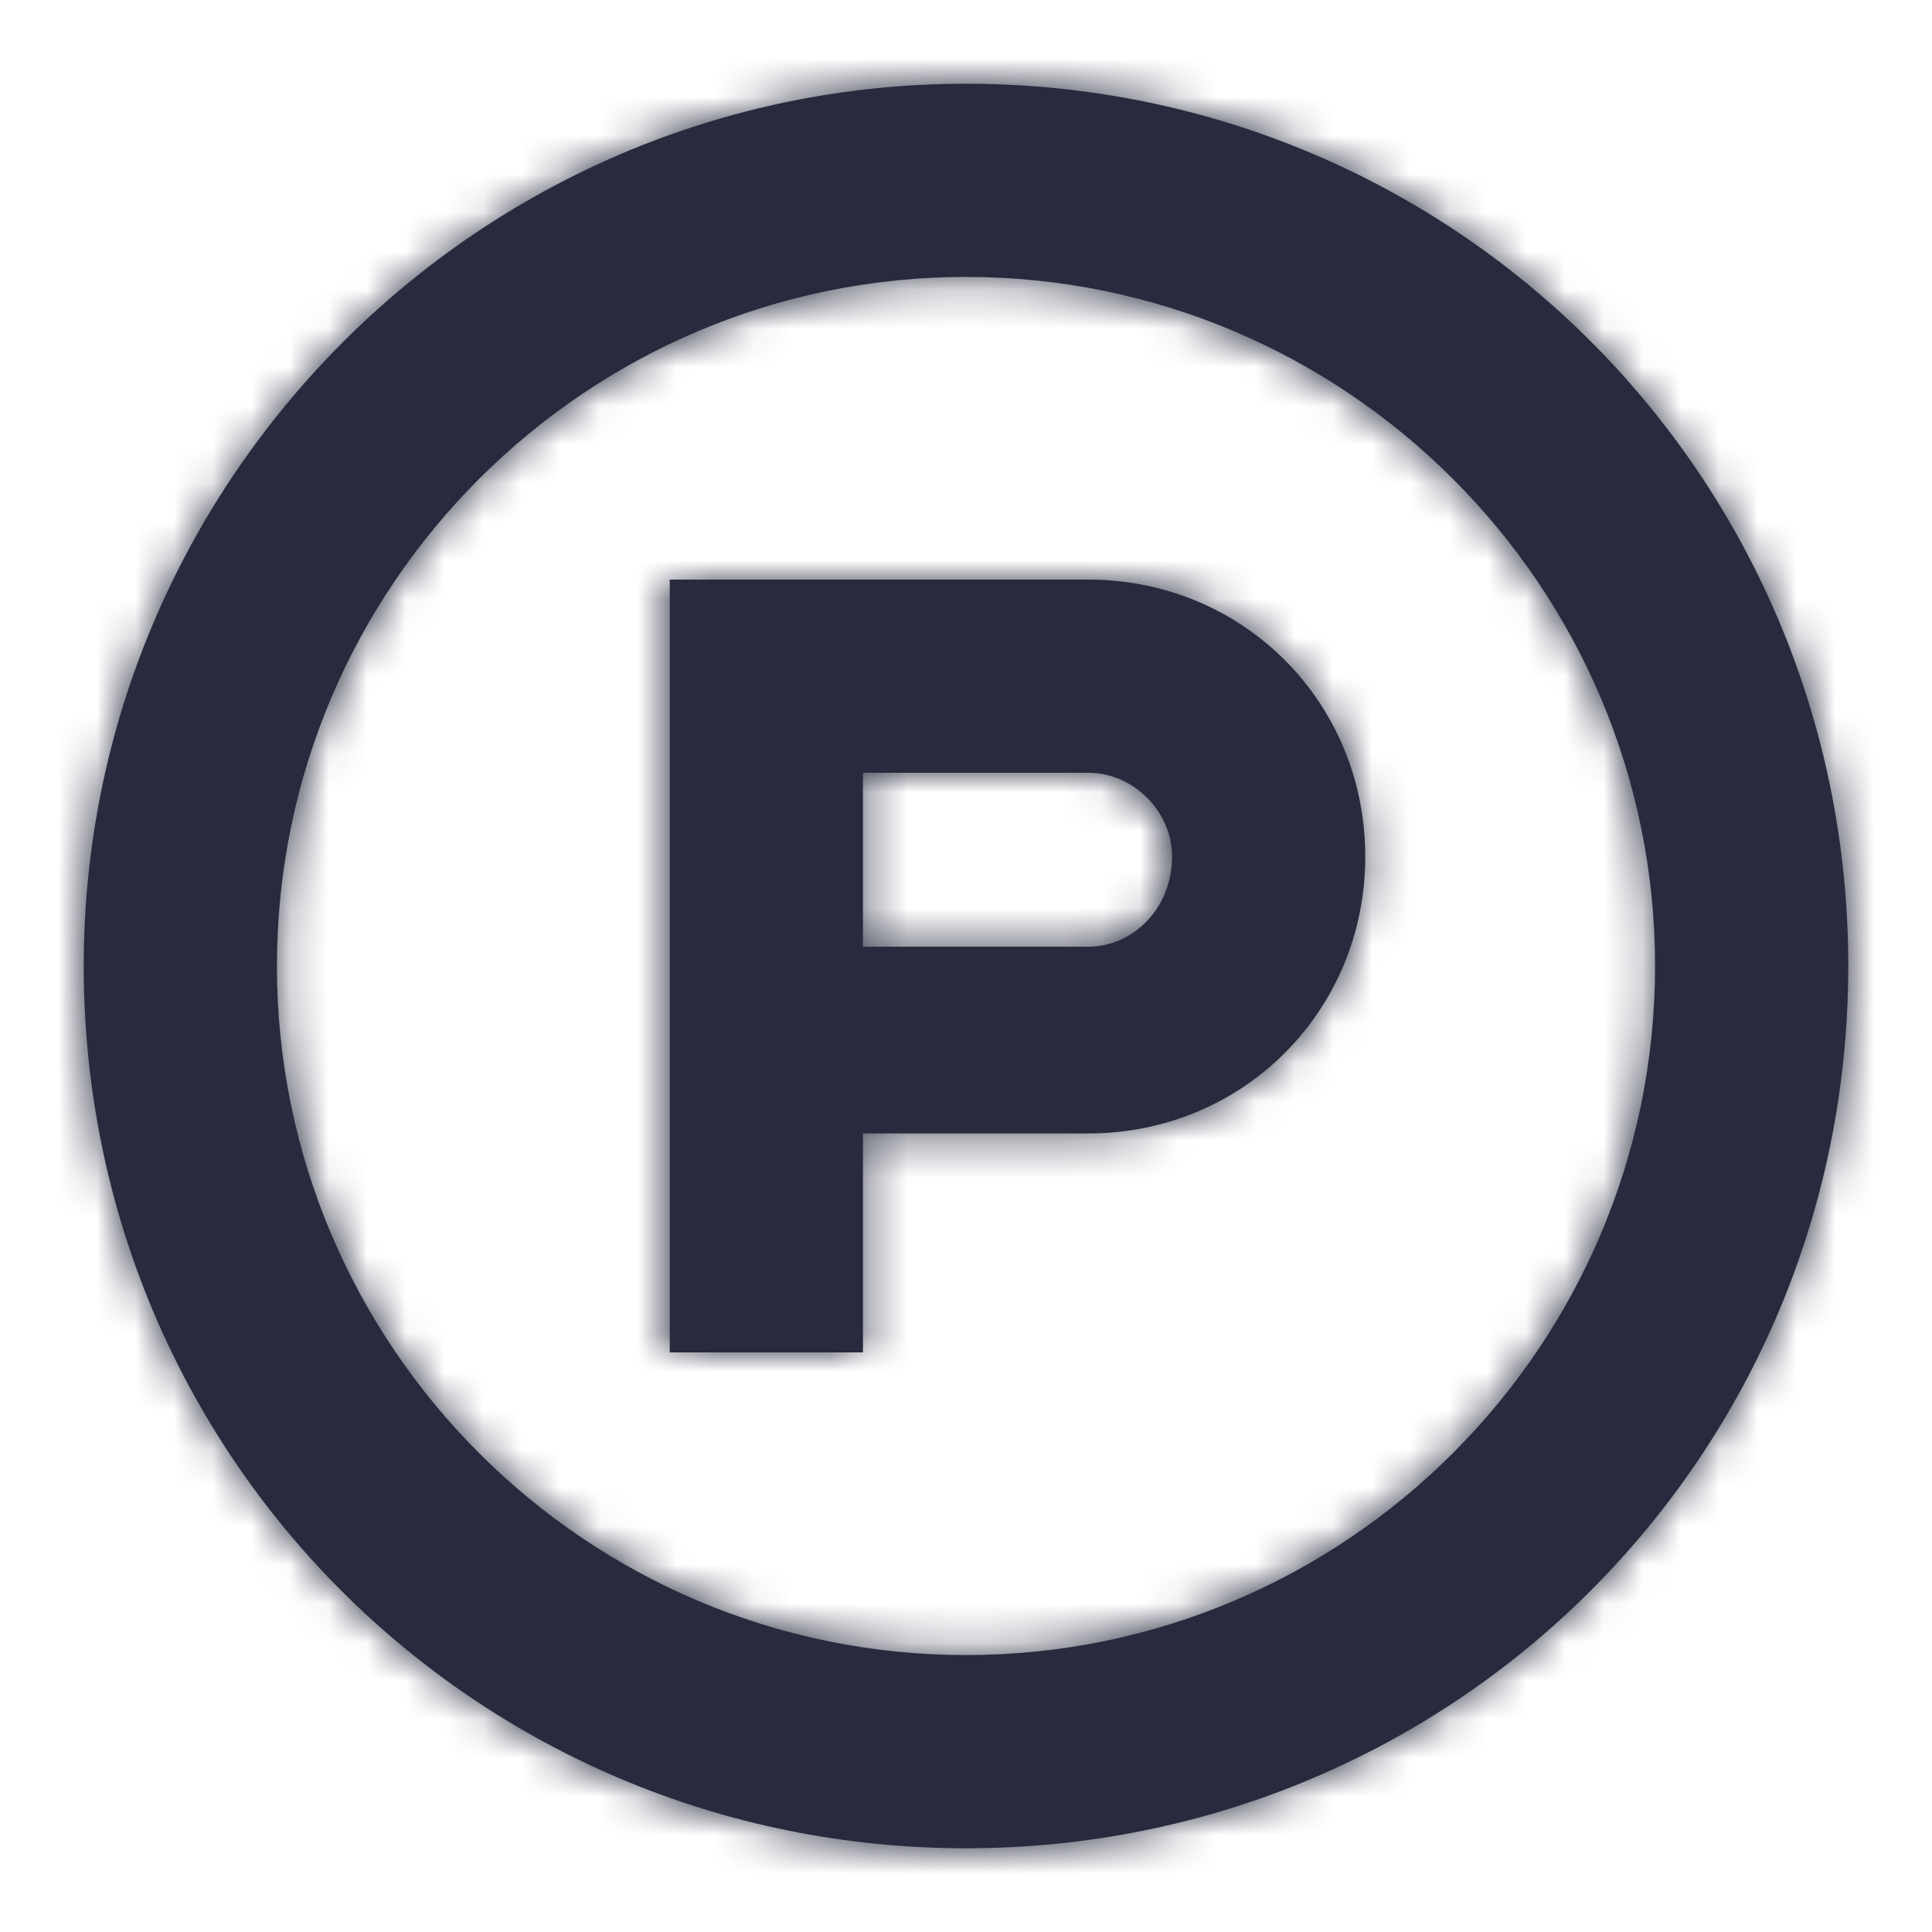 <?xml version="1.0" encoding="UTF-8"?>
<svg width="50px" height="50px" viewBox="0 0 50 50" version="1.1" xmlns="http://www.w3.org/2000/svg" xmlns:xlink="http://www.w3.org/1999/xlink">
    <!-- Generator: Sketch 54.1 (76490) - https://sketchapp.com -->
    <title>Icon / parking1_50</title>
    <desc>Created with Sketch.</desc>
    <defs>
        <path d="M23,0.167 C35.667,0.167 45.833,10.333 45.833,23 C45.833,35.667 35.667,45.833 23,45.833 C10.333,45.833 0.167,35.667 0.167,23 C0.167,10.5 10.333,0.167 23,0.167 Z M23,40.833 C32.833,40.833 40.833,32.833 40.833,23 C40.833,13.167 32.833,5.167 23,5.167 C13.167,5.167 5.167,13.167 5.167,23 C5.167,32.833 13.167,40.833 23,40.833 Z M26.167,13 C30.167,13 33.333,16.167 33.333,20.167 C33.333,24.167 30.167,27.333 26.167,27.333 L20.333,27.333 L20.333,33 L15.333,33 L15.333,13 L26.167,13 Z M26.167,22.5 C27.333,22.5 28.333,21.5 28.333,20.167 C28.333,19 27.333,18 26.167,18 L20.333,18 L20.333,22.5 L26.167,22.5 Z" id="path-1"></path>
    </defs>
    <g id="Icon-/-parking1_50" stroke="none" stroke-width="1" fill="none" fill-rule="evenodd">
        <g transform="translate(2, 2)">
            <mask id="mask-2" fill="white">
                <use xlink:href="#path-1"></use>
            </mask>
            <use id="Combined-Shape" fill="#282B3E" fill-rule="nonzero" xlink:href="#path-1"></use>
            <g id="Colour-/-Navy-Black-#1" mask="url(#mask-2)" fill="#282B3E">
                <g transform="translate(-2, -2)" id="Rectangle">
                    <rect x="0" y="0" width="50" height="50"></rect>
                </g>
            </g>
        </g>
    </g>
</svg>